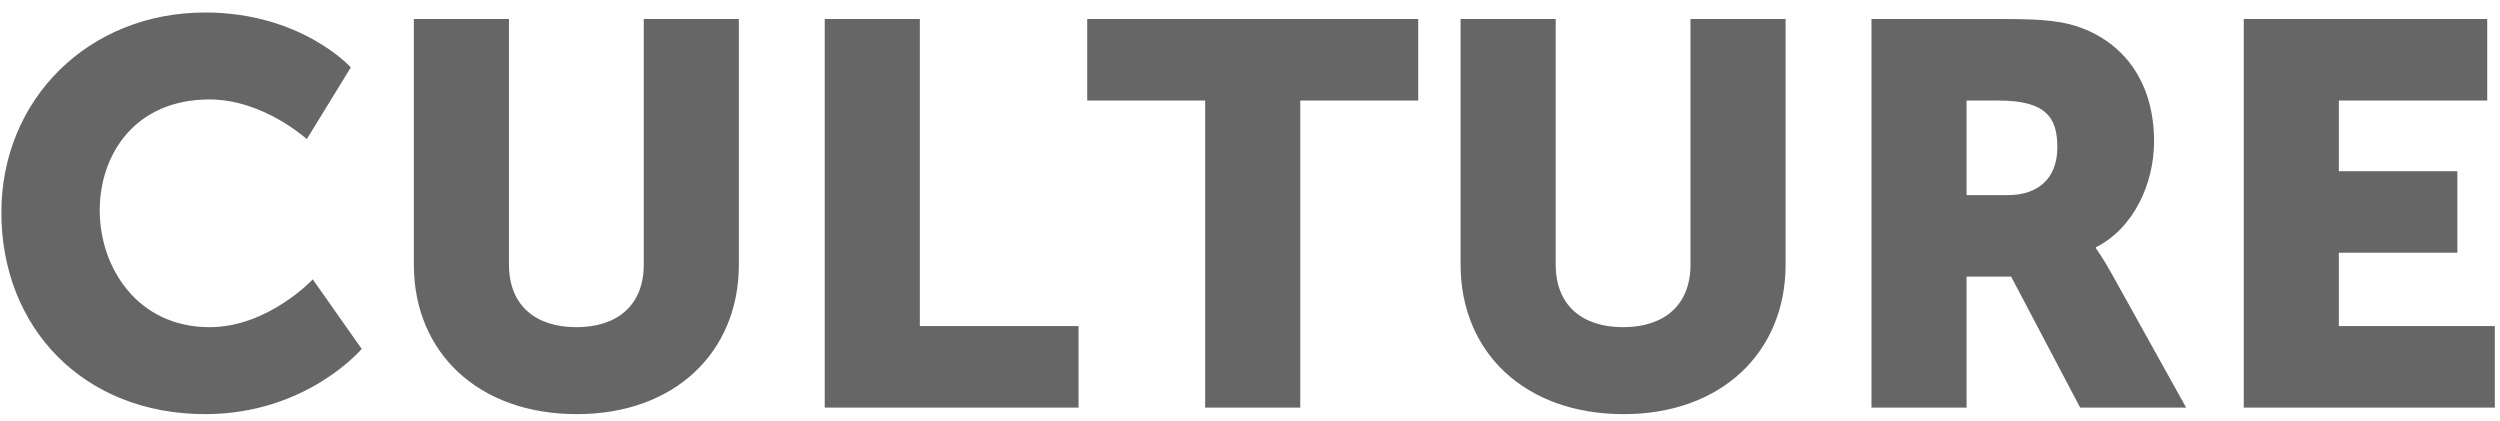 <svg width="184" height="31" xmlns="http://www.w3.org/2000/svg"><path d="M.1 15.64C.1 7.32 6.5.92 15.1.92c7.08 0 10.72 4.04 10.72 4.04l-3.24 5.28s-3.2-2.92-7.16-2.92c-5.48 0-8.08 4.04-8.08 8.16 0 4.24 2.8 8.6 8.08 8.6 4.32 0 7.6-3.52 7.6-3.52l3.6 5.12s-4.04 4.8-11.52 4.8c-8.96 0-15-6.36-15-14.84zm30.36 3.84V1.4h7v18.08c0 3 1.96 4.6 4.96 4.6s4.96-1.6 4.96-4.6V1.4h7v18.08c0 6.44-4.72 11-11.92 11-7.28 0-12-4.56-12-11zM60.7 30V1.4h7V24h11.68v6H60.7zm28 0V7.4h-8.68v-6h24.36v6H95.7V30h-7zm18.8-10.52V1.4h7v18.08c0 3 1.96 4.6 4.96 4.6s4.96-1.6 4.96-4.6V1.4h7v18.08c0 6.44-4.72 11-11.92 11-7.28 0-12-4.56-12-11zM137.74 30V1.4h9.96c2.92 0 4.32.2 5.56.68 3.24 1.24 5.28 4.16 5.28 8.32 0 3.04-1.44 6.36-4.28 7.8v.08s.4.52 1.08 1.72l5.56 10h-7.8l-5.08-9.64h-3.28V30h-7zm7-15.64h3.04c2.24 0 3.64-1.24 3.64-3.52 0-2.16-.8-3.44-4.32-3.44h-2.36v6.96zM165.14 30V1.4h17.92v6h-10.92v5.2h8.72v6h-8.72V24h11.48v6h-18.48z" fill="#666" fill-rule="nonzero"/></svg>